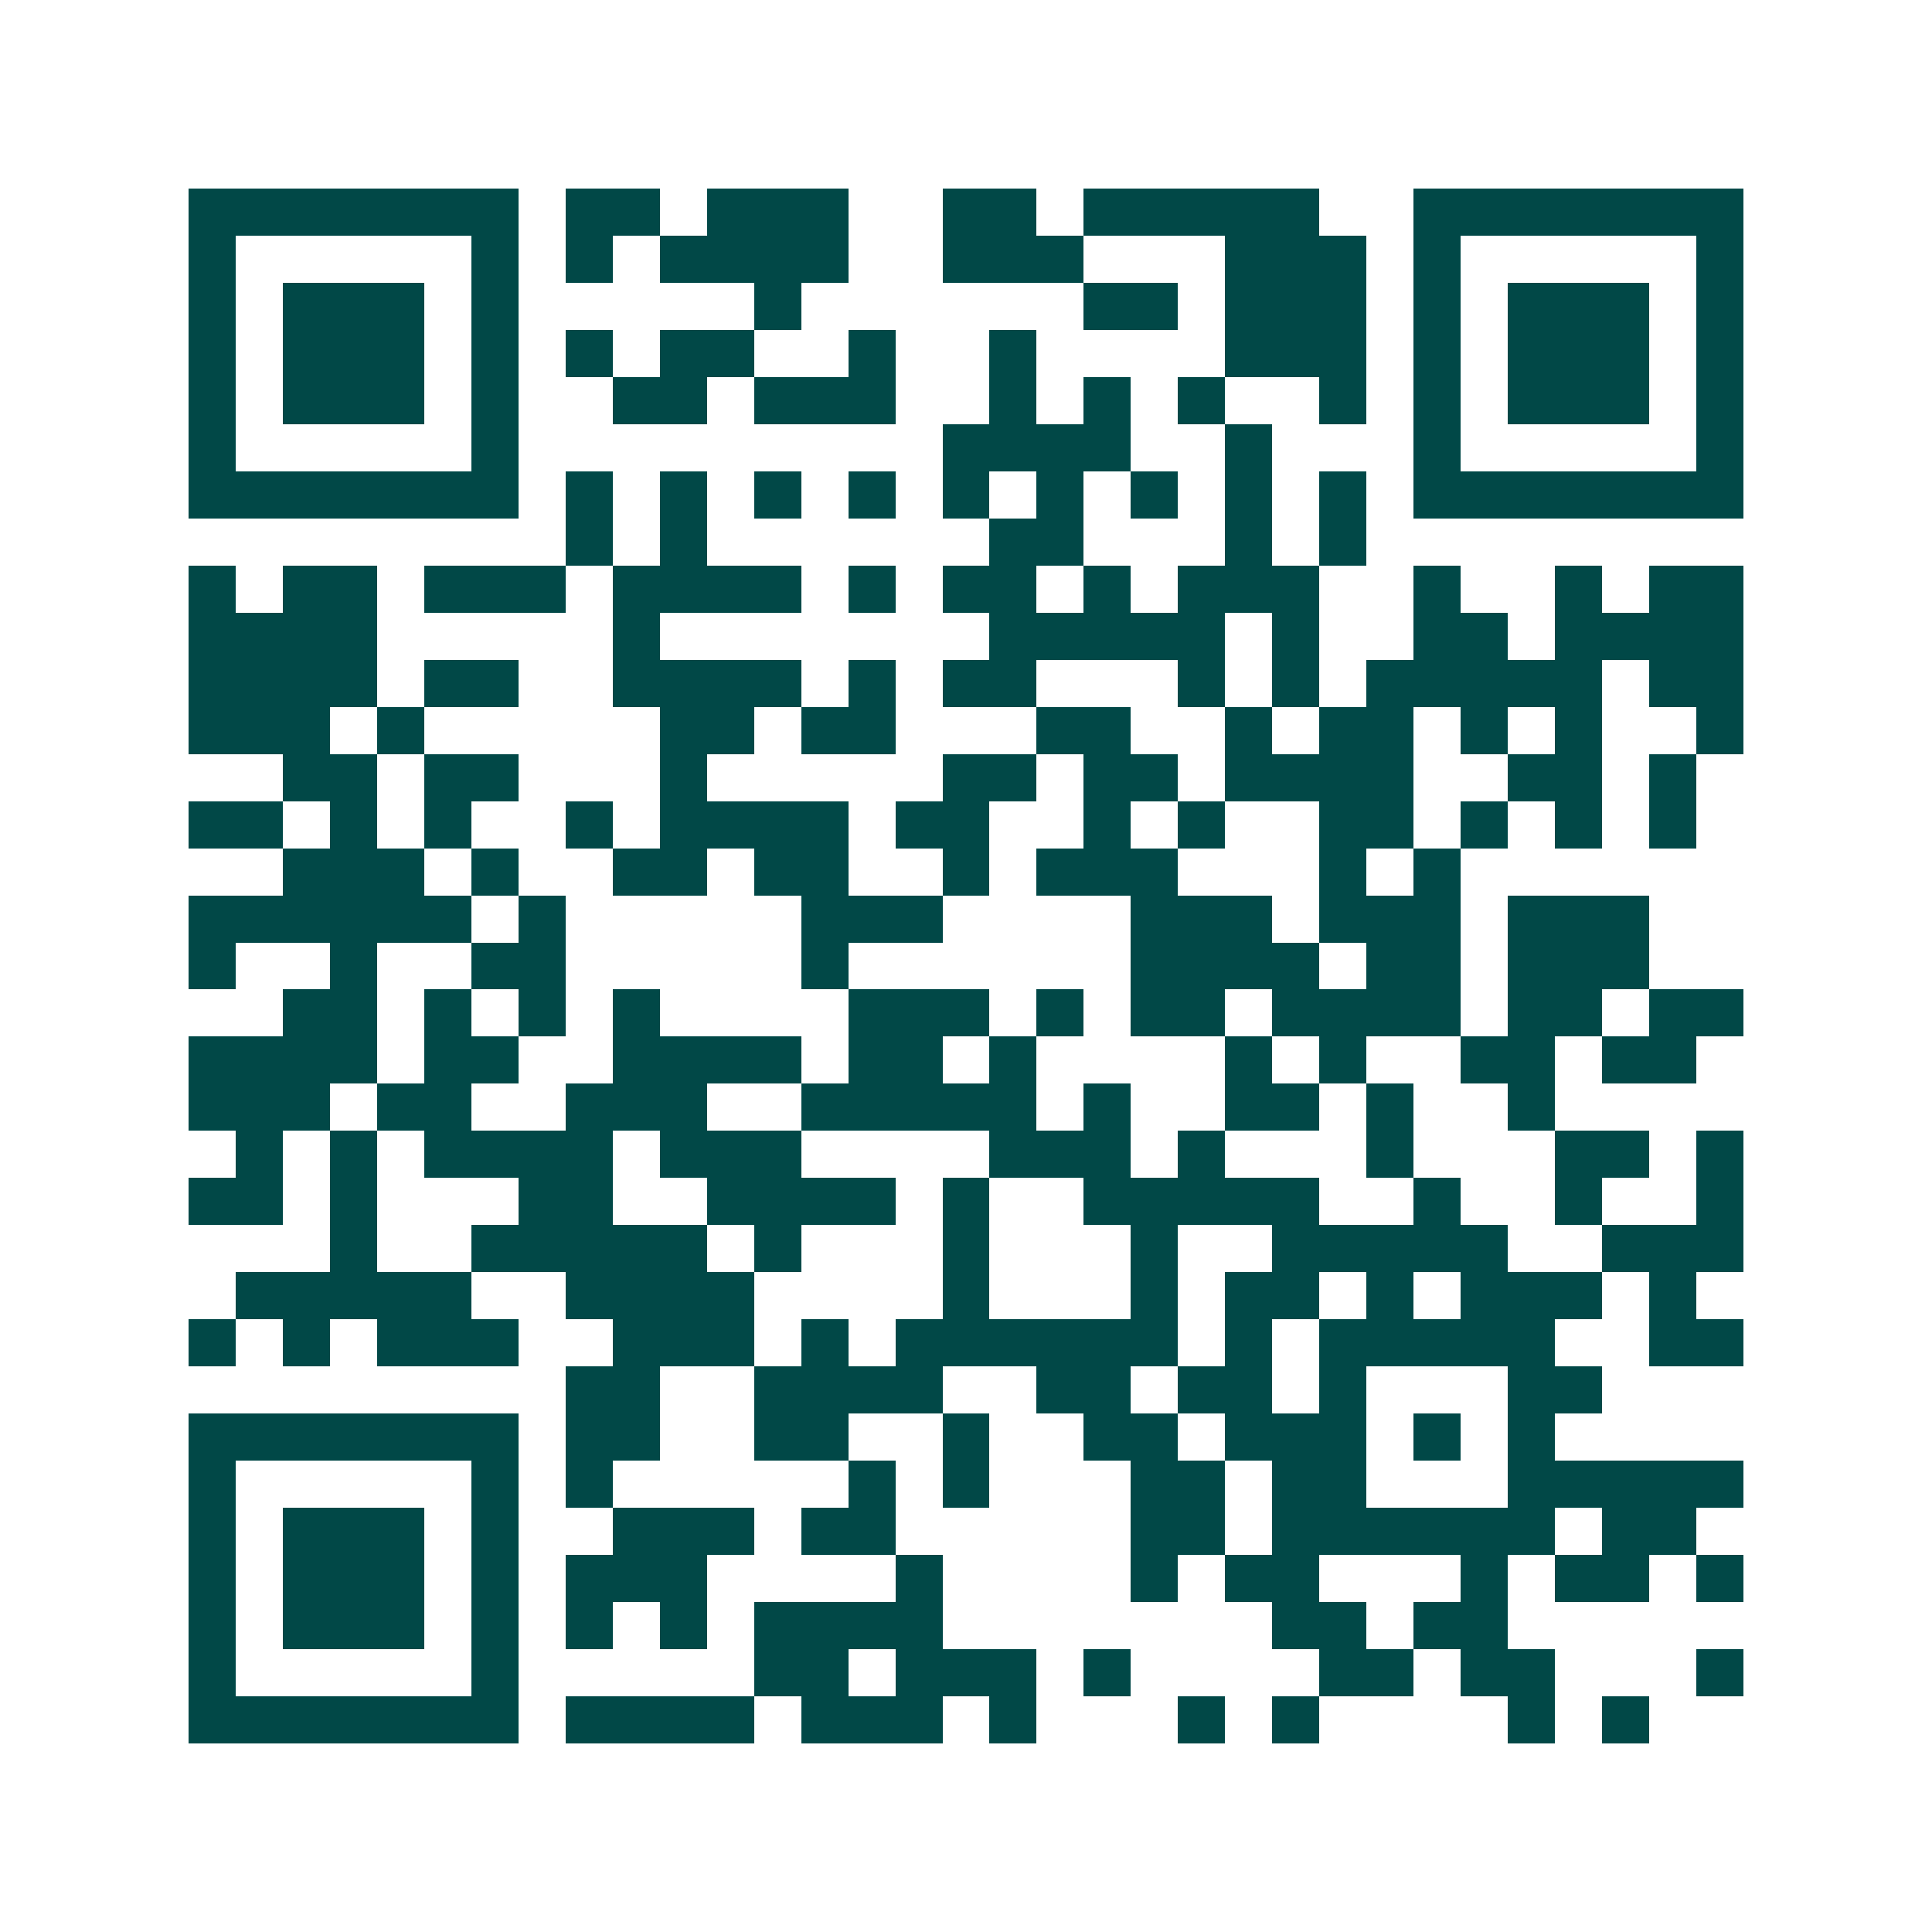 <svg xmlns="http://www.w3.org/2000/svg" width="200" height="200" viewBox="0 0 41 41" shape-rendering="crispEdges"><path fill="#ffffff" d="M0 0h41v41H0z"/><path stroke="#014847" d="M4 4.5h7m1 0h2m1 0h3m2 0h2m1 0h5m2 0h7M4 5.5h1m5 0h1m1 0h1m1 0h4m2 0h3m3 0h3m1 0h1m5 0h1M4 6.5h1m1 0h3m1 0h1m5 0h1m6 0h2m1 0h3m1 0h1m1 0h3m1 0h1M4 7.5h1m1 0h3m1 0h1m1 0h1m1 0h2m2 0h1m2 0h1m4 0h3m1 0h1m1 0h3m1 0h1M4 8.5h1m1 0h3m1 0h1m2 0h2m1 0h3m2 0h1m1 0h1m1 0h1m2 0h1m1 0h1m1 0h3m1 0h1M4 9.5h1m5 0h1m9 0h4m2 0h1m3 0h1m5 0h1M4 10.5h7m1 0h1m1 0h1m1 0h1m1 0h1m1 0h1m1 0h1m1 0h1m1 0h1m1 0h1m1 0h7M12 11.5h1m1 0h1m6 0h2m3 0h1m1 0h1M4 12.5h1m1 0h2m1 0h3m1 0h4m1 0h1m1 0h2m1 0h1m1 0h3m2 0h1m2 0h1m1 0h2M4 13.5h4m5 0h1m7 0h5m1 0h1m2 0h2m1 0h4M4 14.5h4m1 0h2m2 0h4m1 0h1m1 0h2m3 0h1m1 0h1m1 0h5m1 0h2M4 15.5h3m1 0h1m5 0h2m1 0h2m3 0h2m2 0h1m1 0h2m1 0h1m1 0h1m2 0h1M6 16.5h2m1 0h2m3 0h1m5 0h2m1 0h2m1 0h4m2 0h2m1 0h1M4 17.5h2m1 0h1m1 0h1m2 0h1m1 0h4m1 0h2m2 0h1m1 0h1m2 0h2m1 0h1m1 0h1m1 0h1M6 18.5h3m1 0h1m2 0h2m1 0h2m2 0h1m1 0h3m3 0h1m1 0h1M4 19.5h6m1 0h1m5 0h3m4 0h3m1 0h3m1 0h3M4 20.5h1m2 0h1m2 0h2m5 0h1m6 0h4m1 0h2m1 0h3M6 21.5h2m1 0h1m1 0h1m1 0h1m4 0h3m1 0h1m1 0h2m1 0h4m1 0h2m1 0h2M4 22.5h4m1 0h2m2 0h4m1 0h2m1 0h1m4 0h1m1 0h1m2 0h2m1 0h2M4 23.5h3m1 0h2m2 0h3m2 0h5m1 0h1m2 0h2m1 0h1m2 0h1M5 24.5h1m1 0h1m1 0h4m1 0h3m4 0h3m1 0h1m3 0h1m3 0h2m1 0h1M4 25.5h2m1 0h1m3 0h2m2 0h4m1 0h1m2 0h5m2 0h1m2 0h1m2 0h1M7 26.5h1m2 0h5m1 0h1m3 0h1m3 0h1m2 0h5m2 0h3M5 27.5h5m2 0h4m4 0h1m3 0h1m1 0h2m1 0h1m1 0h3m1 0h1M4 28.5h1m1 0h1m1 0h3m2 0h3m1 0h1m1 0h6m1 0h1m1 0h5m2 0h2M12 29.5h2m2 0h4m2 0h2m1 0h2m1 0h1m3 0h2M4 30.5h7m1 0h2m2 0h2m2 0h1m2 0h2m1 0h3m1 0h1m1 0h1M4 31.5h1m5 0h1m1 0h1m5 0h1m1 0h1m3 0h2m1 0h2m3 0h5M4 32.5h1m1 0h3m1 0h1m2 0h3m1 0h2m5 0h2m1 0h6m1 0h2M4 33.5h1m1 0h3m1 0h1m1 0h3m4 0h1m4 0h1m1 0h2m3 0h1m1 0h2m1 0h1M4 34.5h1m1 0h3m1 0h1m1 0h1m1 0h1m1 0h4m7 0h2m1 0h2M4 35.5h1m5 0h1m5 0h2m1 0h3m1 0h1m4 0h2m1 0h2m3 0h1M4 36.5h7m1 0h4m1 0h3m1 0h1m3 0h1m1 0h1m4 0h1m1 0h1"/></svg>
